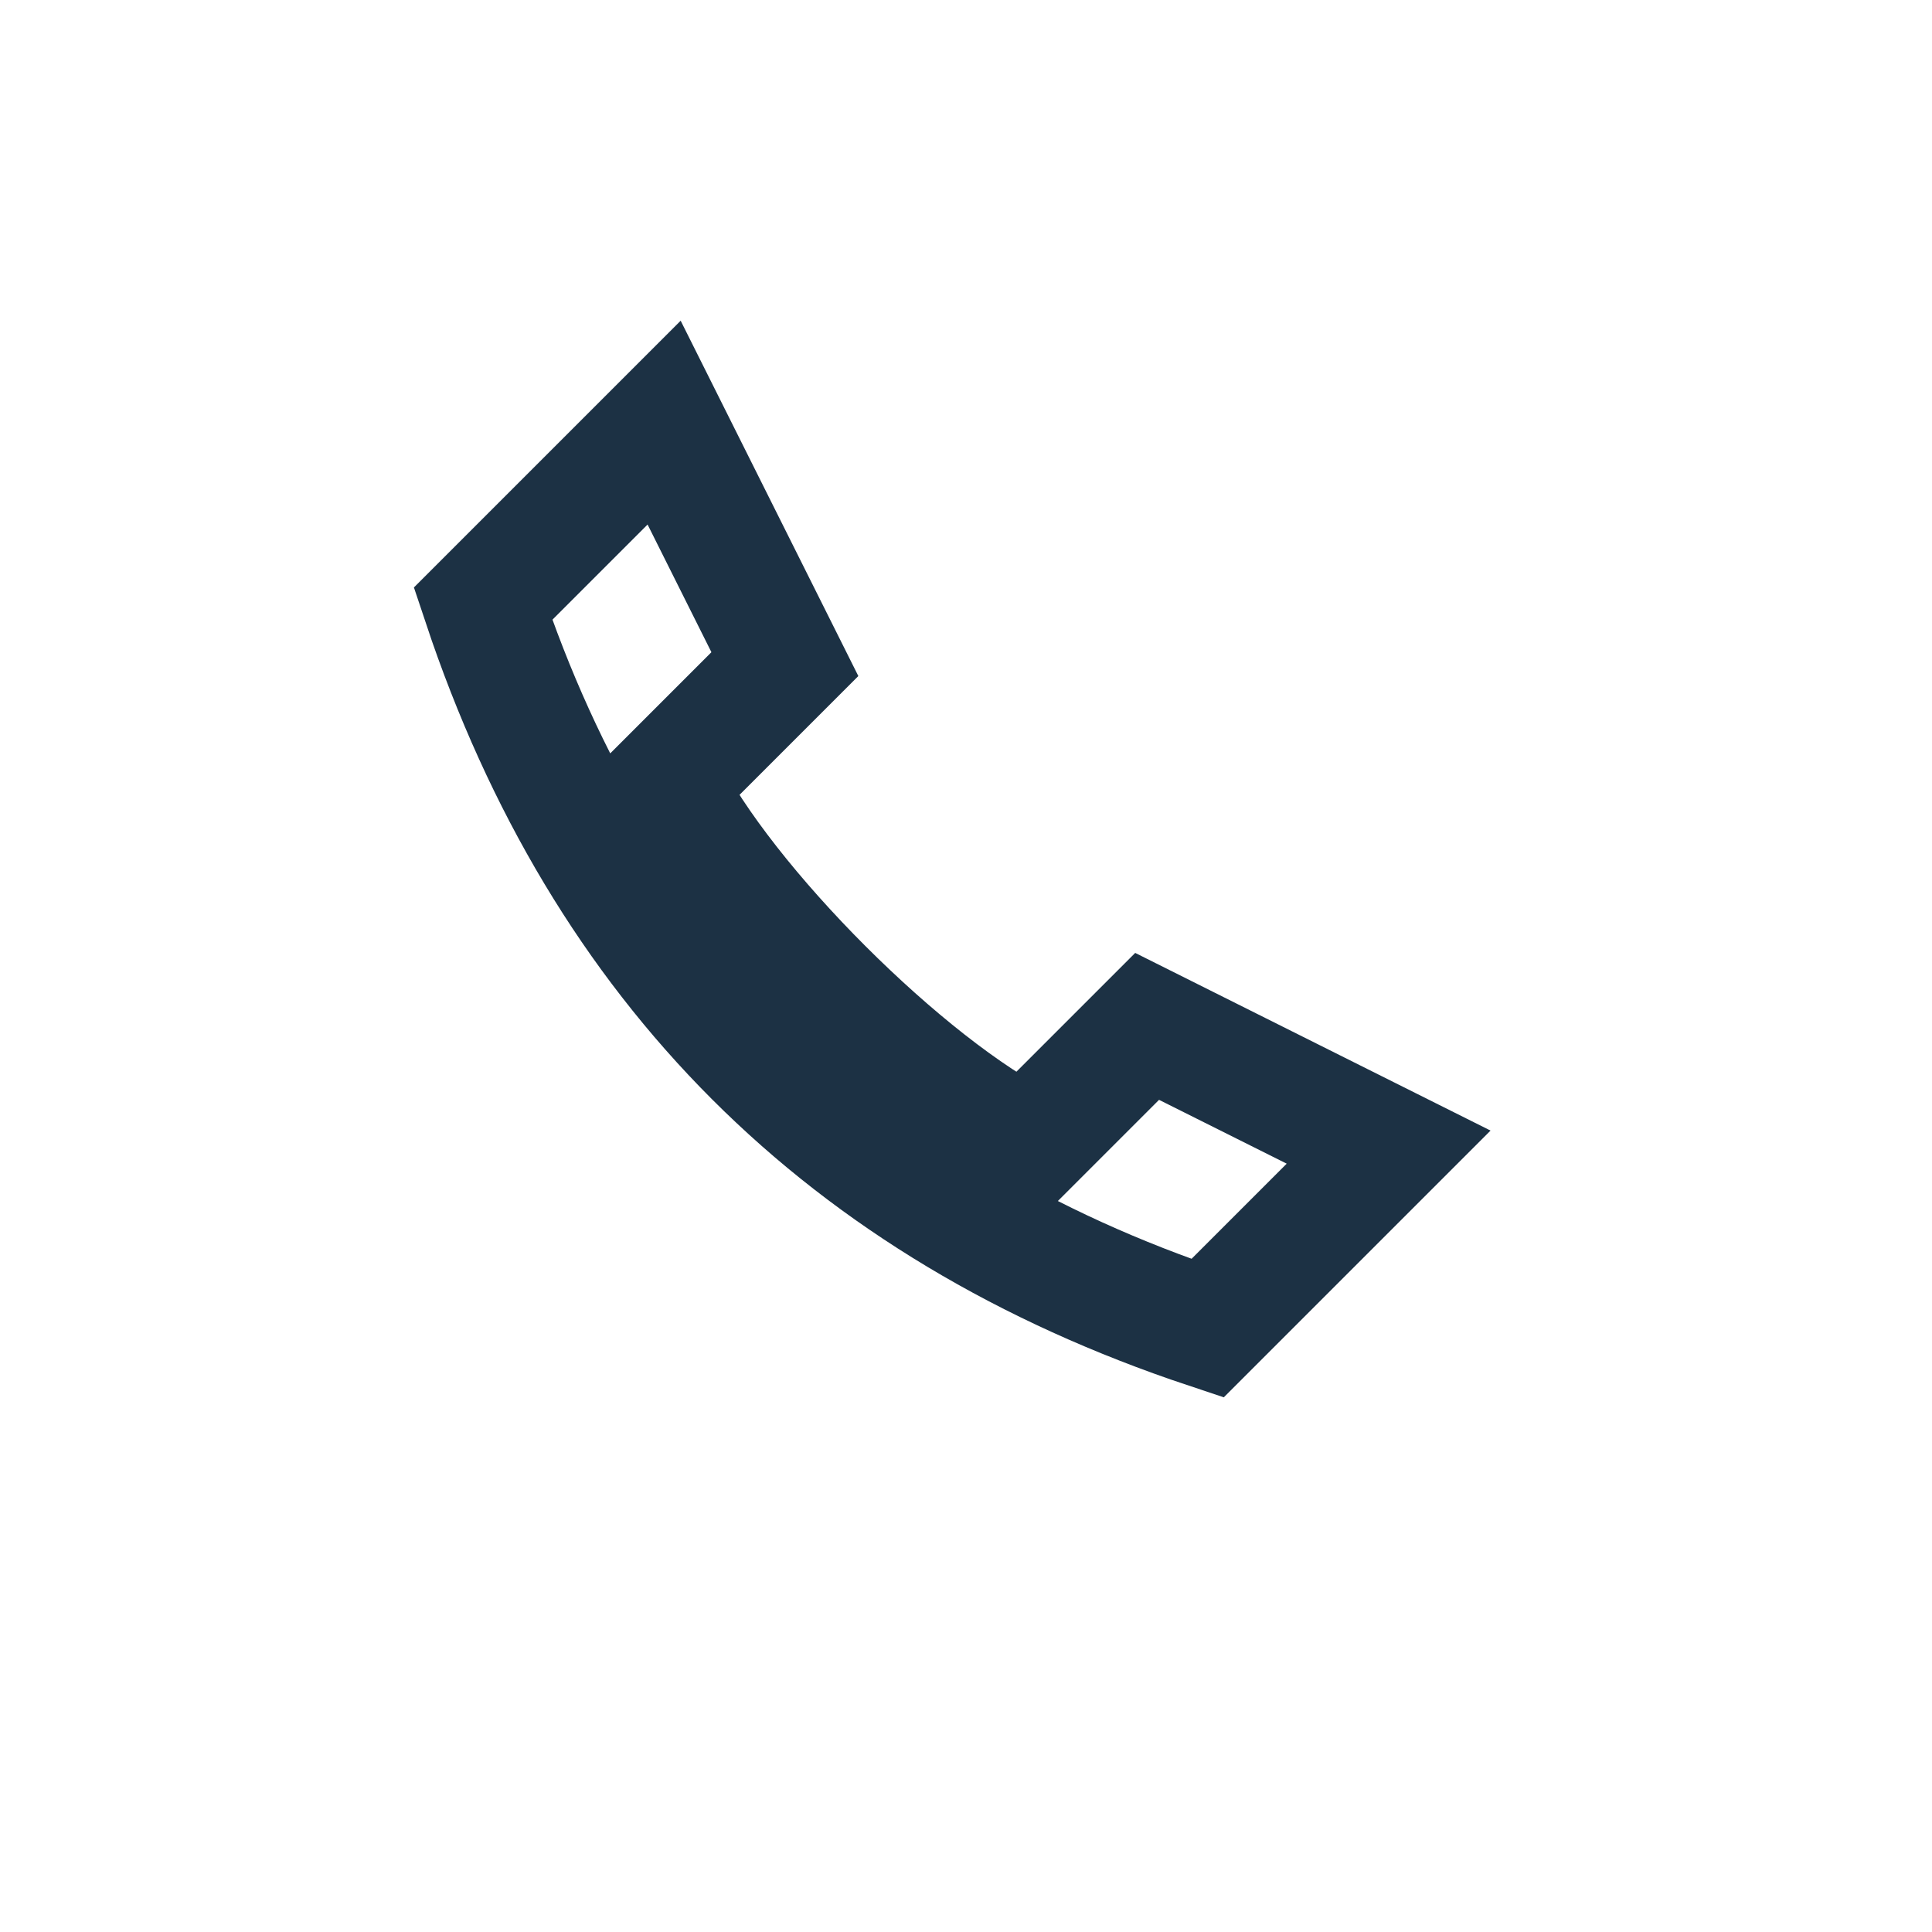 <?xml version="1.0" encoding="UTF-8"?>
<svg xmlns="http://www.w3.org/2000/svg" width="32" height="32" viewBox="0 0 32 32"><rect width="32" height="32" fill="none"/><path d="M8 10c2 6 6 10 12 12l3-3-4-2-2 2c-2-1-5-4-6-6l2-2-2-4-3 3z" fill="none" stroke="#1C3144" stroke-width="2"/></svg>